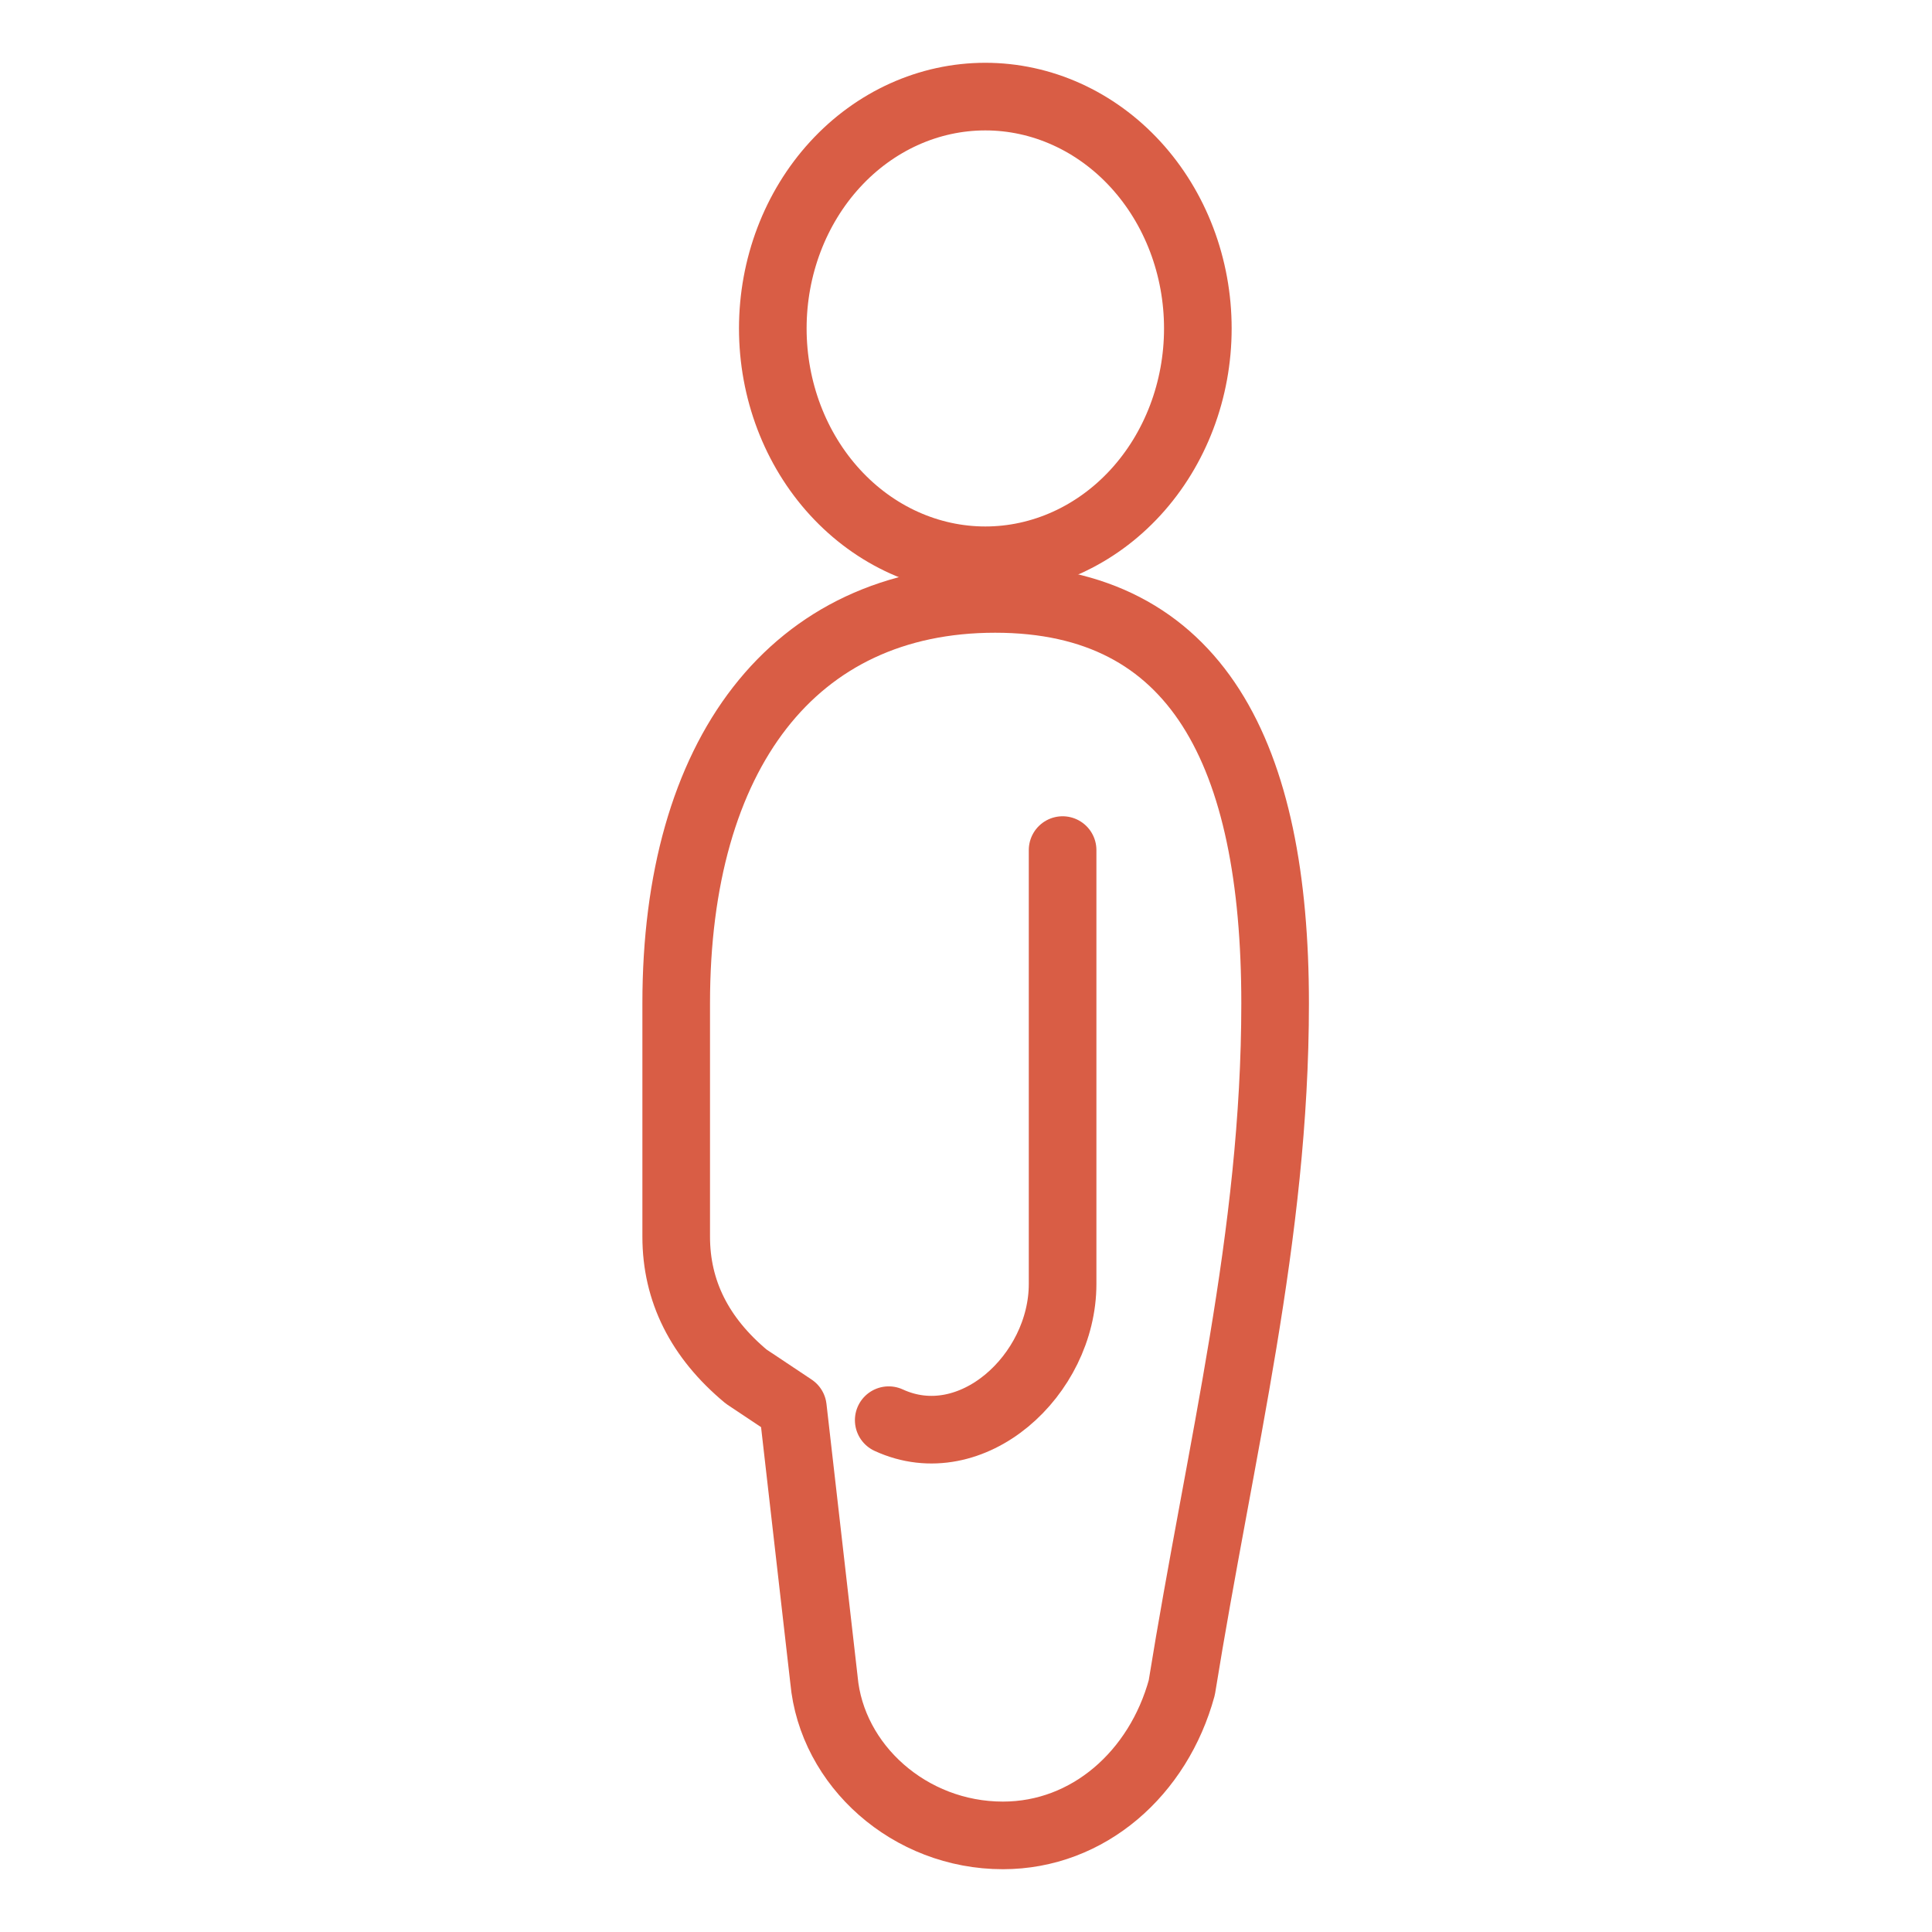 <svg width="100" height="100" viewBox="0 0 100 100" fill="none" xmlns="http://www.w3.org/2000/svg">
<path d="M51 29C53.917 29 56.715 27.736 58.778 25.485C60.841 23.235 62 20.183 62 17C62 13.817 60.841 10.765 58.778 8.515C56.715 6.264 53.917 5 51 5C48.083 5 45.285 6.264 43.222 8.515C41.159 10.765 40 13.817 40 17C40 20.183 41.159 23.235 43.222 25.485C45.285 27.736 48.083 29 51 29Z" stroke="#D95D45" stroke-width="3.5" stroke-miterlimit="10" stroke-linecap="round" stroke-linejoin="round"/>
<path d="M66 51.931C66 39.05 61.974 31 51.507 31C41.039 31 35 39.05 35 51.931V64.006C35 66.824 36.208 69.239 38.623 71.252L41.039 72.862L42.649 86.95C43.052 91.377 47.078 95 51.909 95C56.338 95 59.961 91.78 61.169 87.352C63.182 74.874 66 64.006 66 51.931Z" stroke="#D95D45" stroke-width="3.5" stroke-miterlimit="10" stroke-linecap="round" stroke-linejoin="round"/>
<path d="M55 44V66.456C55 71.18 50.288 75.484 46 73.508" stroke="#D95D45" stroke-width="3.5" stroke-miterlimit="10" stroke-linecap="round" stroke-linejoin="round"/>
</svg>
